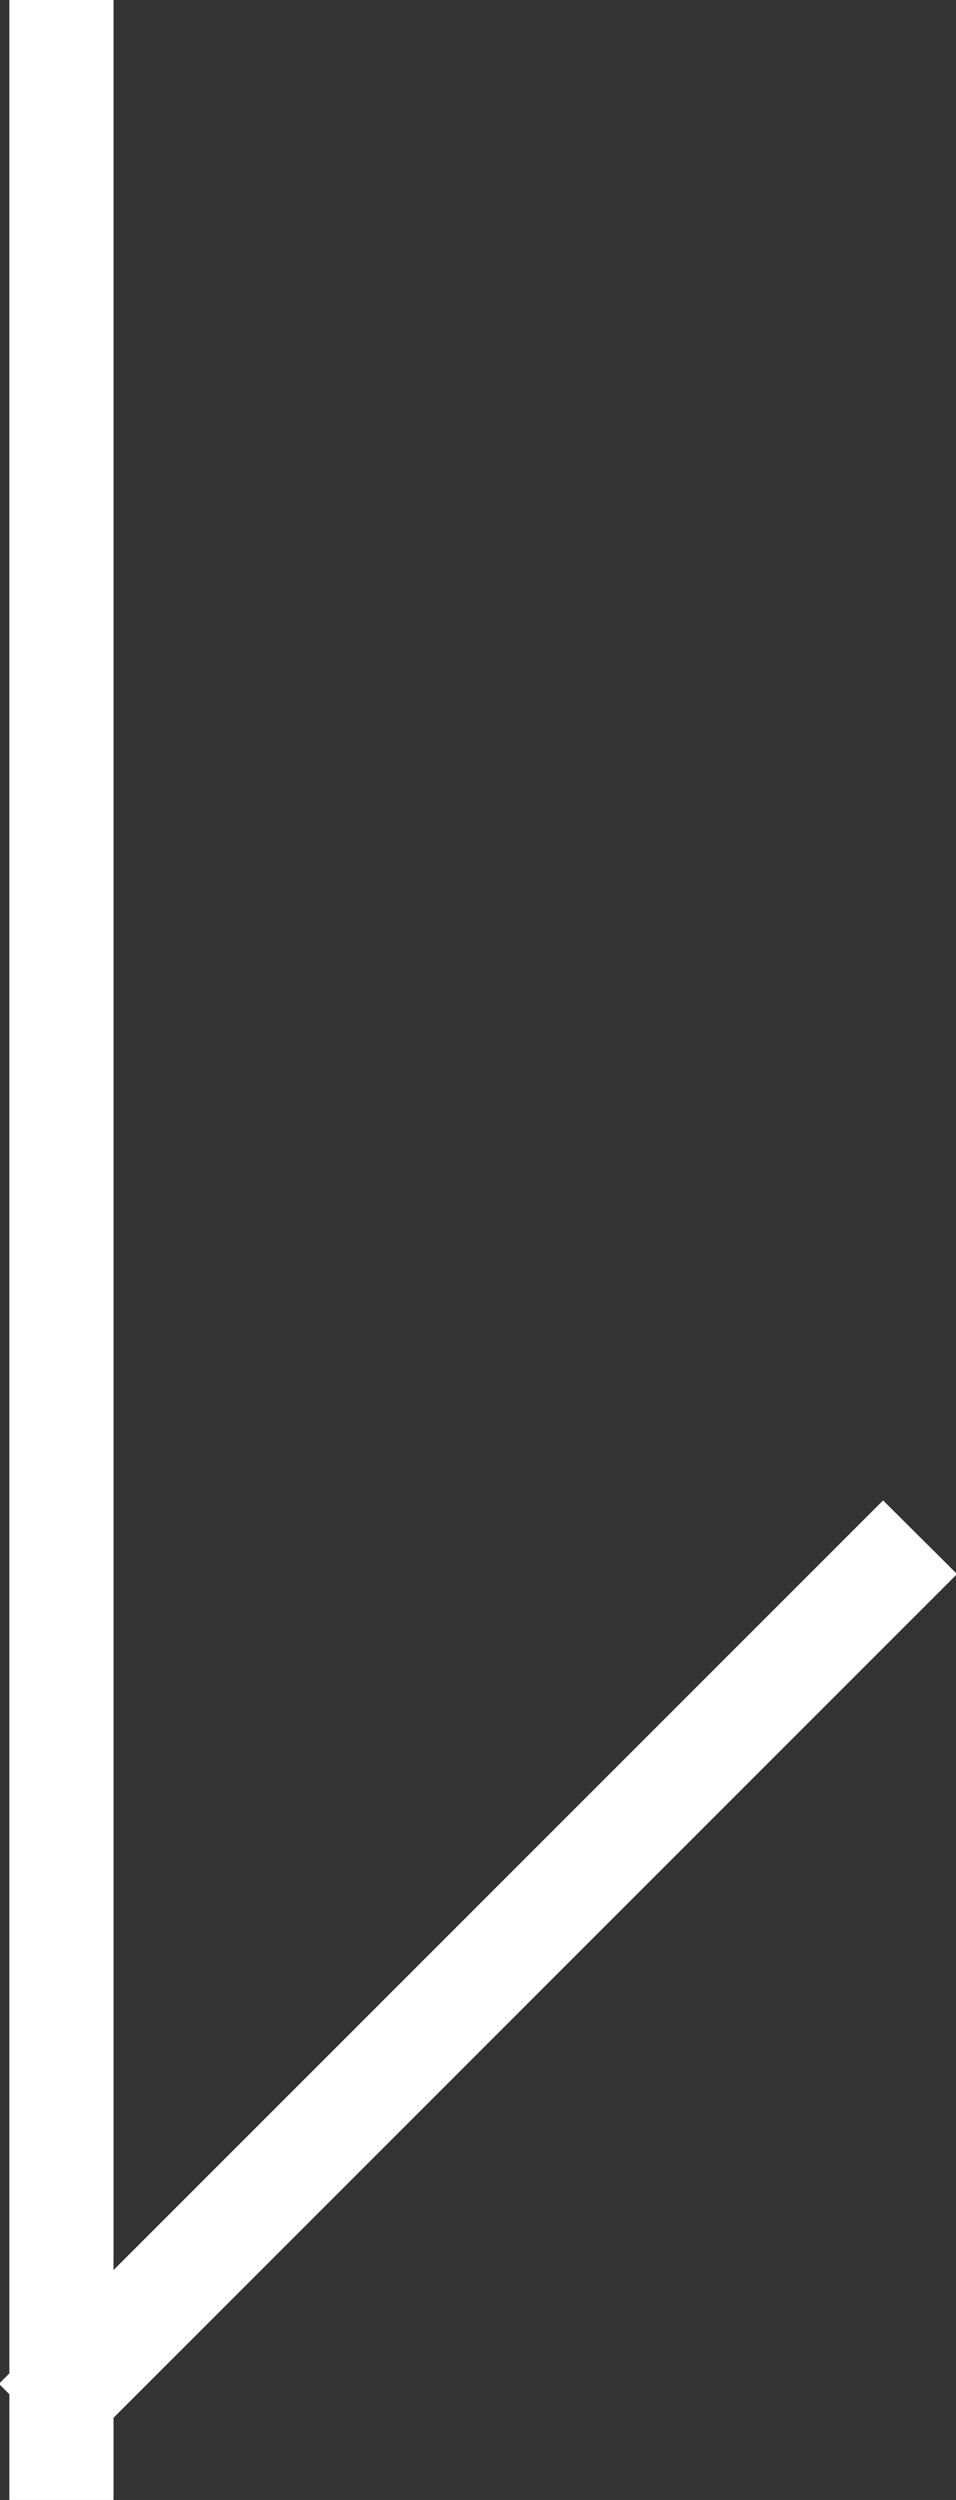 <svg xmlns="http://www.w3.org/2000/svg" width="9.18" height="24" viewBox="0 0 9.18 24">
  <rect x="0" y="0" width="9.18" height="24" fill="#333333" stroke="none"/>
  <defs>
    <style>
      .cls-1 {
        fill: #fff;
        fill-rule: evenodd;
      }
    </style>
  </defs>
  <path id="arrow_main-visual" class="cls-1" d="M2365.1,543.111l-8.1,8.1V552h-1v-1.015l-0.1-.1,0.1-.1V528h1v21.793l7.39-7.389Z" transform="translate(-2355.91 -528)"/>
</svg>
